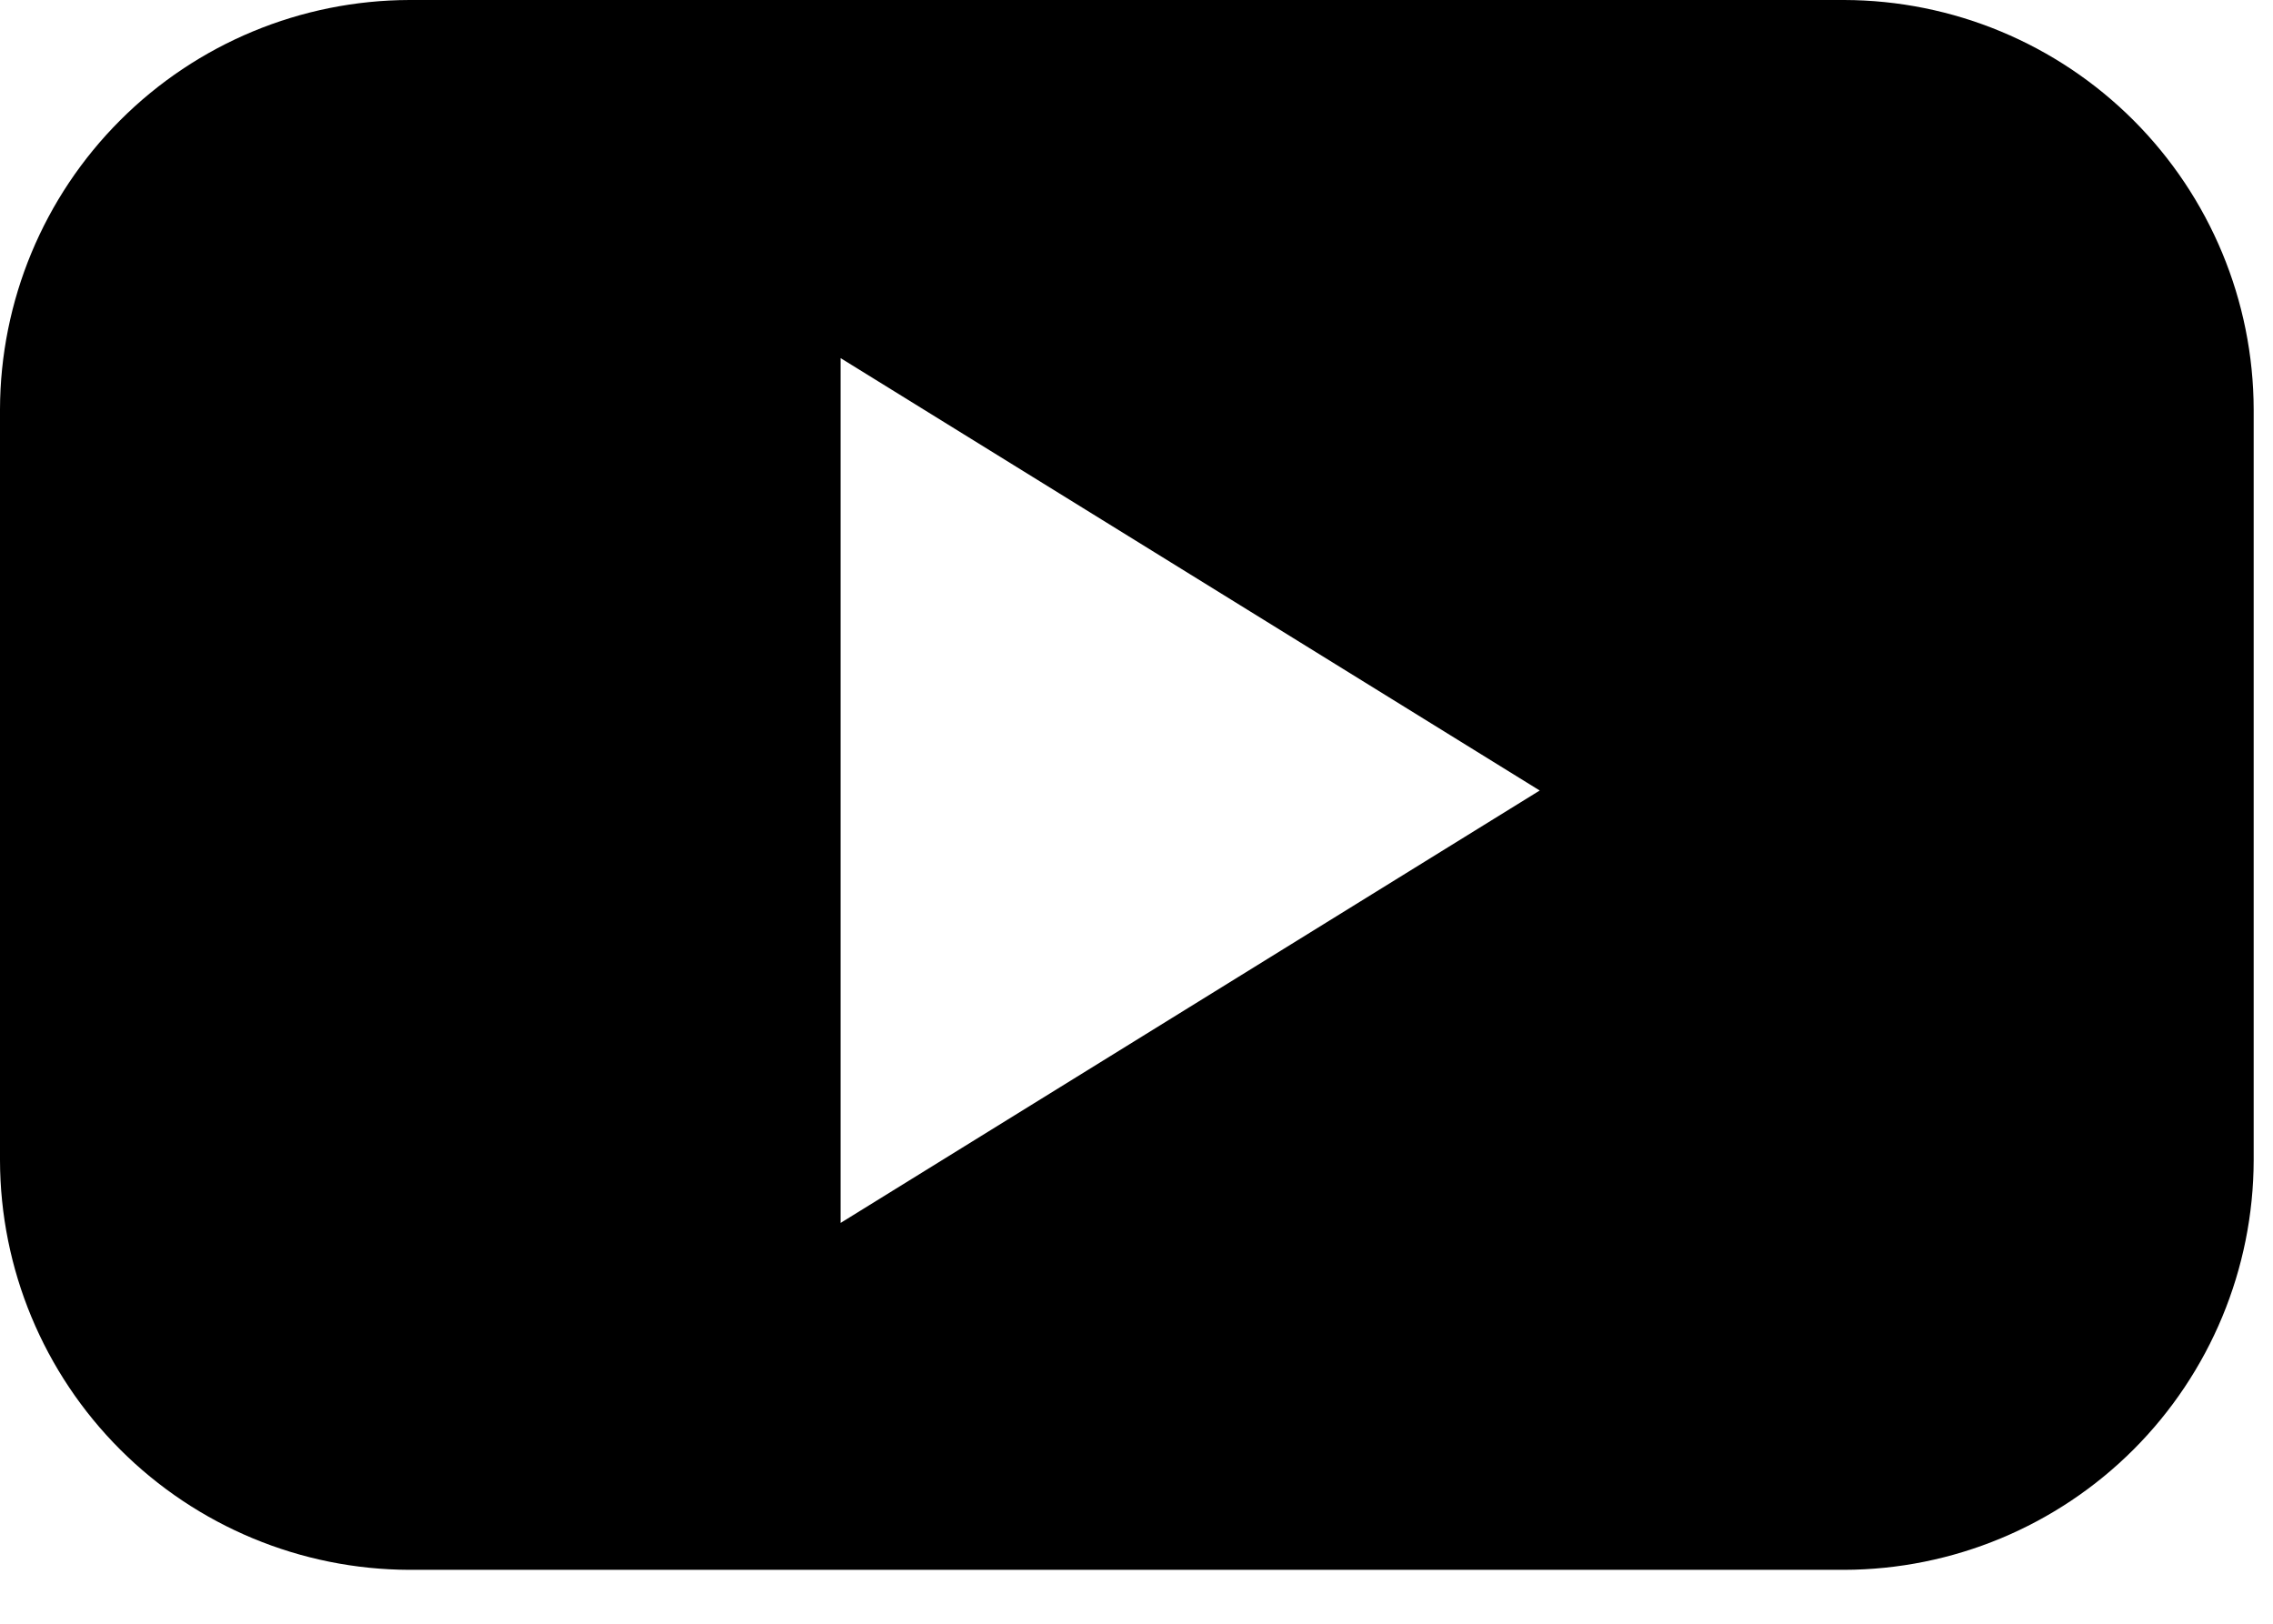 <svg width="28" height="20" viewBox="0 0 28 20" fill="none" xmlns="http://www.w3.org/2000/svg">
<path d="M22.717 0H5.045C3.708 0.003 2.426 0.535 1.481 1.481C0.535 2.426 0.003 3.707 0 5.044V14.292C0.003 15.629 0.535 16.91 1.481 17.855C2.426 18.8 3.708 19.333 5.045 19.336H22.717C24.054 19.333 25.335 18.8 26.281 17.855C27.226 16.91 27.759 15.629 27.762 14.292V5.044C27.759 3.707 27.226 2.426 26.281 1.481C25.335 0.535 24.054 0.003 22.717 0ZM14.661 12.4L10.355 15.063V4.411L14.661 7.074L18.967 9.737L14.661 12.4Z" fill="black"/>
</svg>

